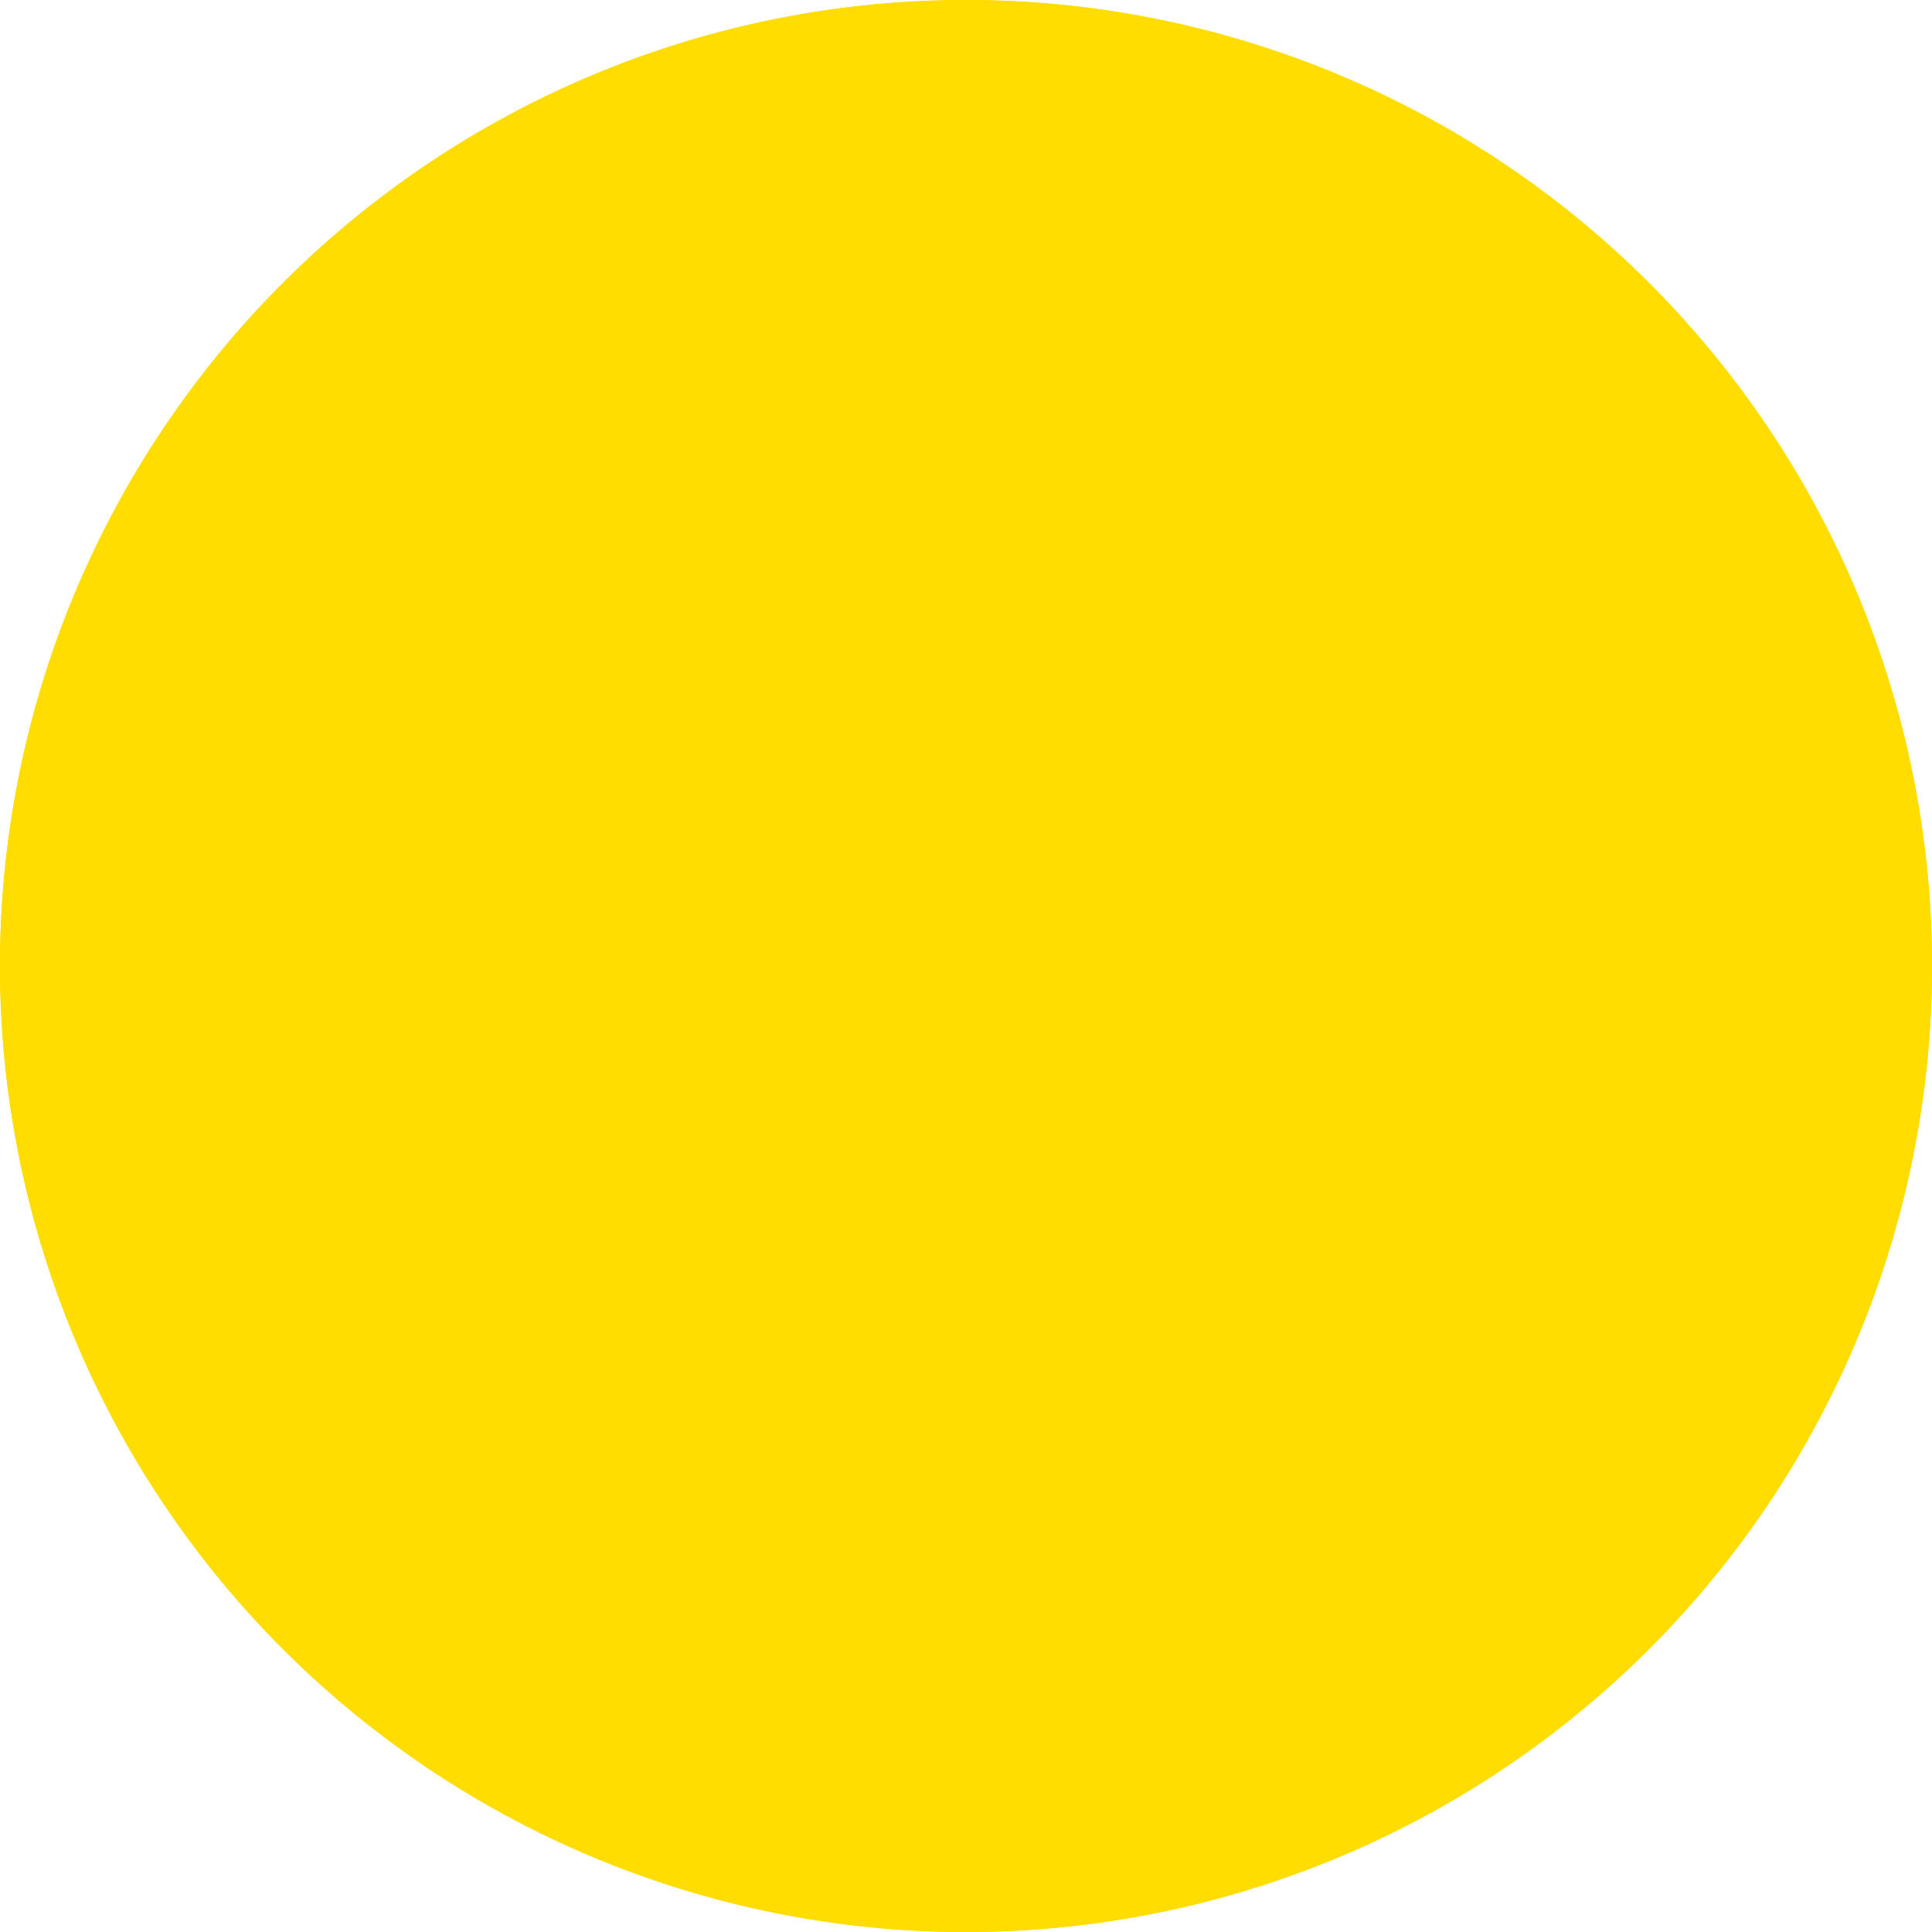 <svg width="7" height="7" viewBox="0 0 7 7" fill="none" xmlns="http://www.w3.org/2000/svg"><path d="M0 3.5a3.5 3.5 0 1 1 7 0 3.5 3.5 0 0 1-7 0" fill="#FD0"/><path d="M0 3.5a3.5 3.5 0 1 1 7 0 3.5 3.5 0 0 1-7 0" fill="#FD0"/></svg>